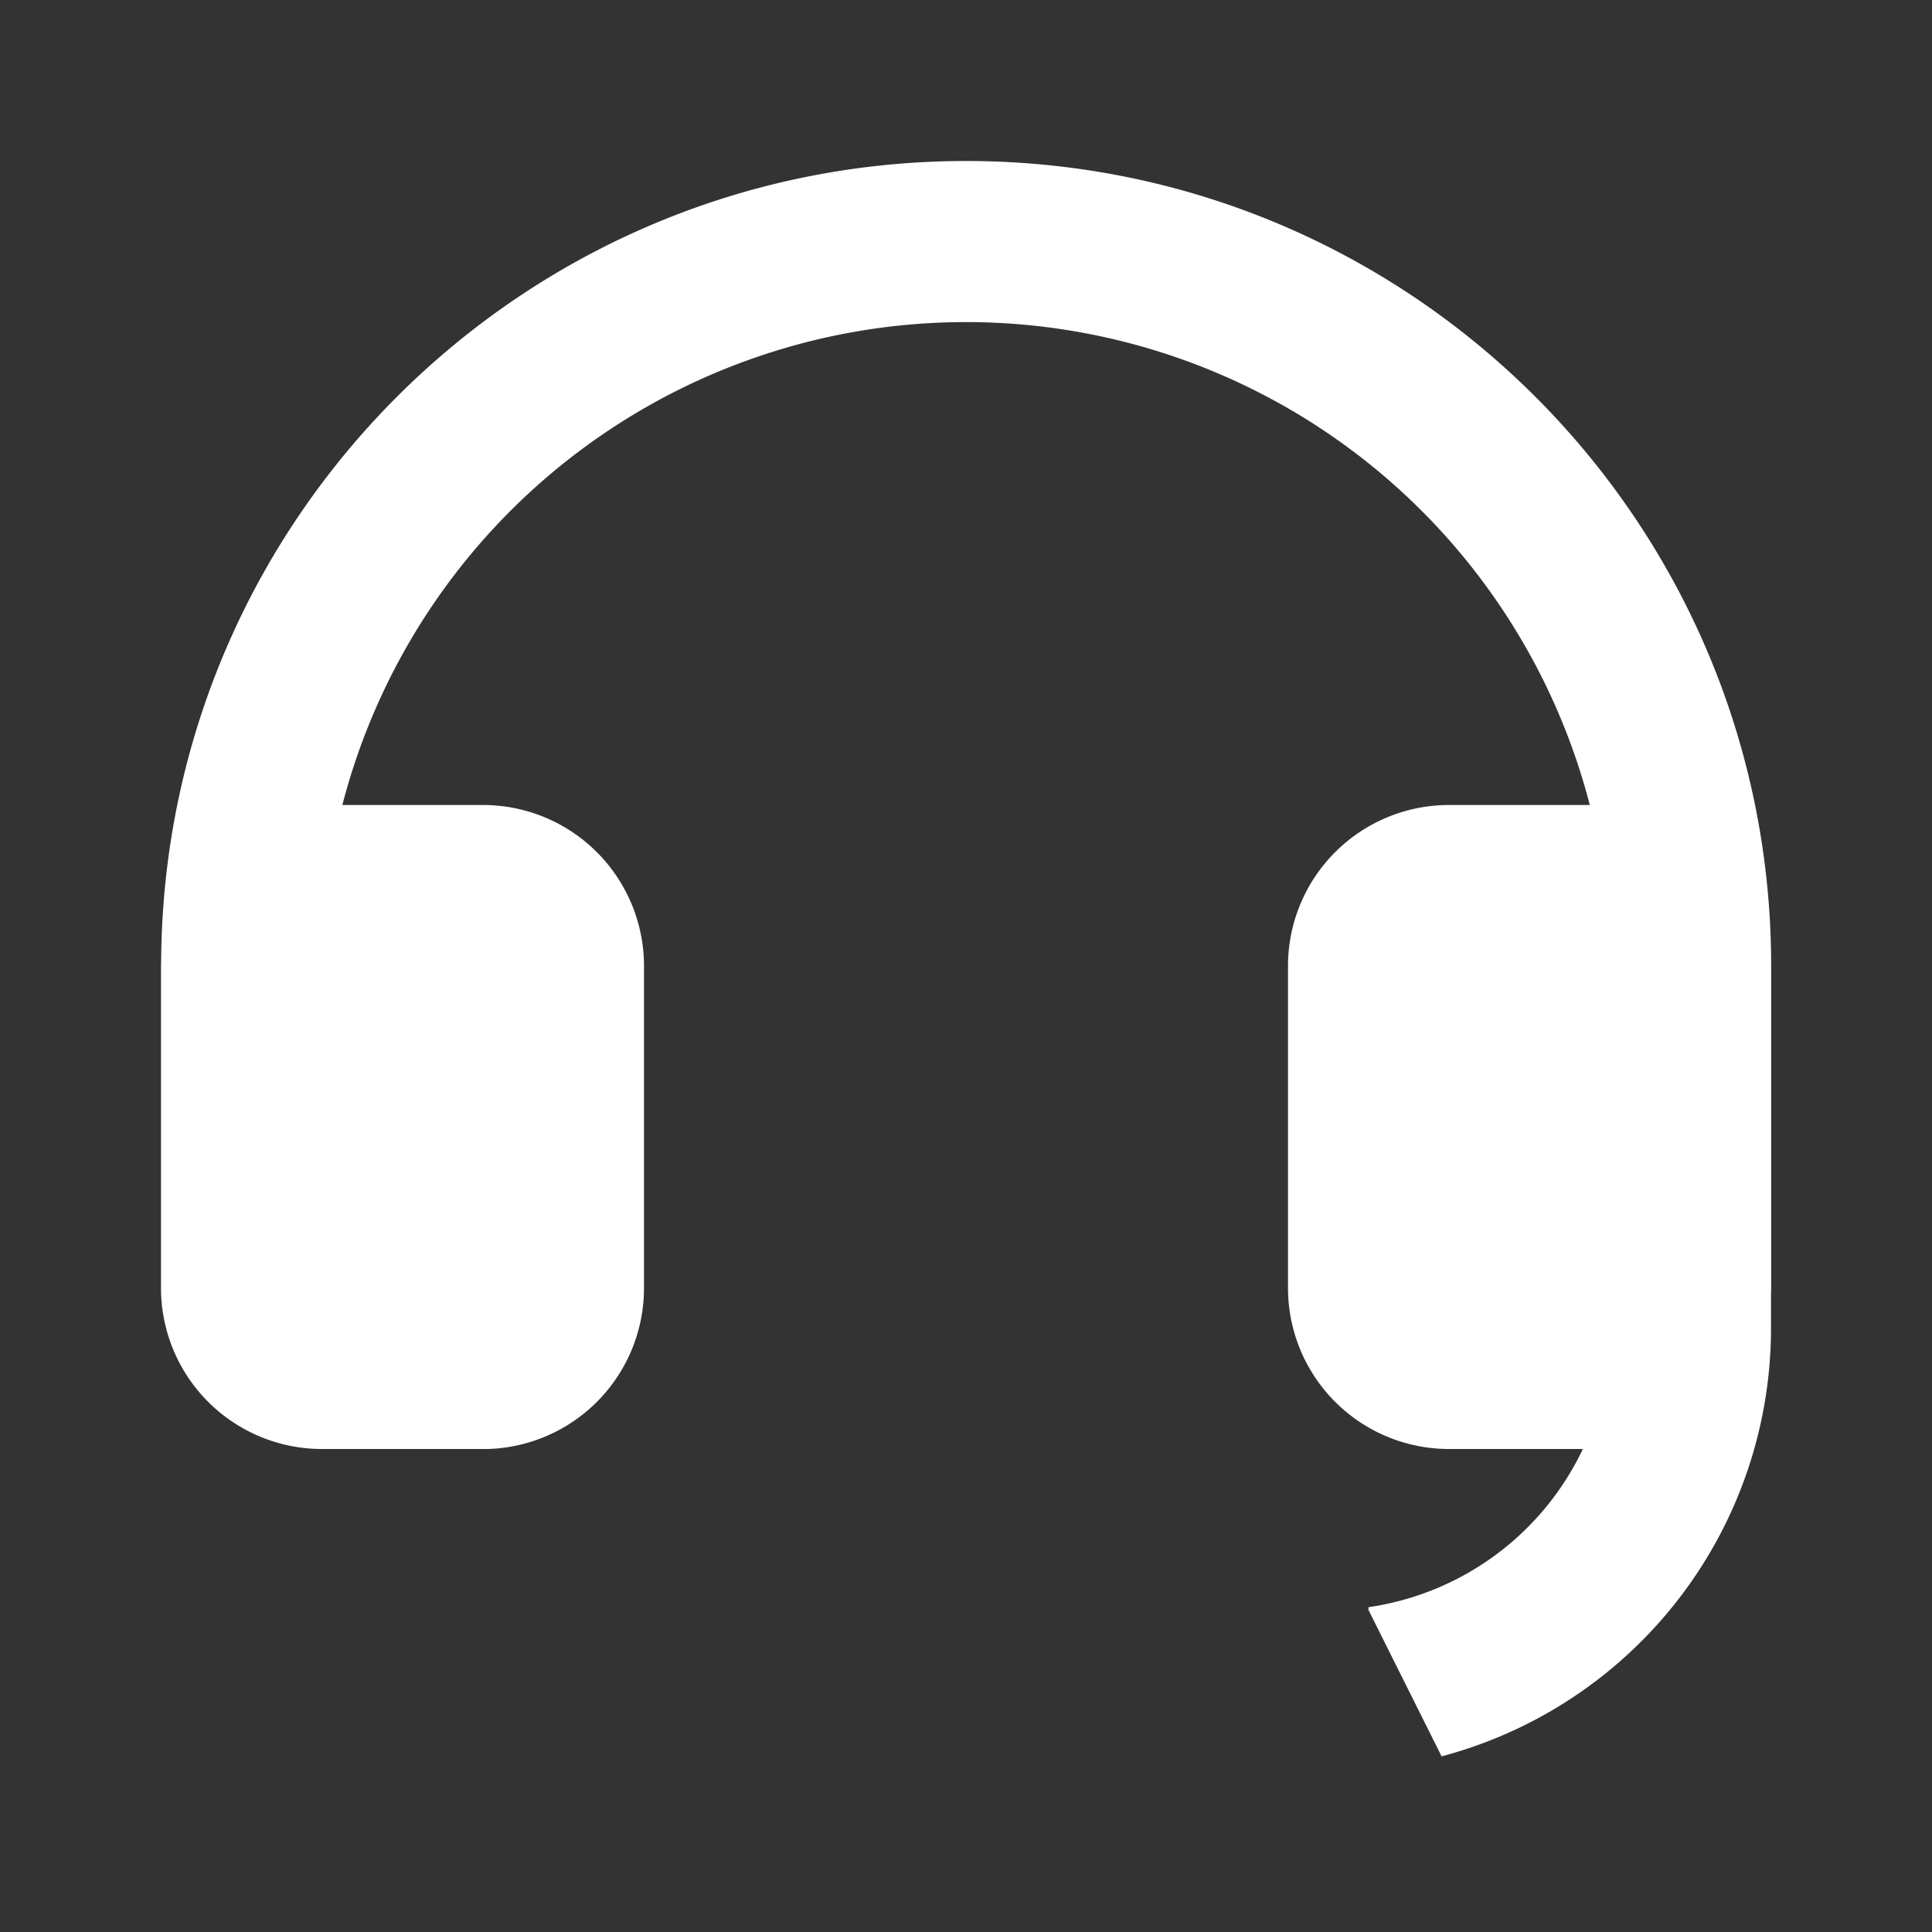 <svg
  data-v-29d5c810=""
  width="24px"
  height="24px"
  color="#fff"
  xmlns="http://www.w3.org/2000/svg"
  viewBox="0 0 24 24"
  fill="currentColor"
  aria-hidden="true"
>
  <rect x="0" y="0" width="24" height="24" fill="#333333" stroke="none"/>
  <path d="M6 10H4.253a8.003 8.003 0 0115.496 0H18a2 2 0 00-2 2v4a2 2 0 002 2h1.663A3.504 3.504 0 0117 19.965V20l.908 1.818A5.502 5.502 0 0022 16.5v-.434c.002-.022.002-.044.002-.066v-4c0-5.523-4.477-10-10-10-5.5 0-9.962 4.44-10 9.93L2 12v4a2 2 0 002 2h2.062A2 2 0 008 16v-2L8 13.937V12a2 2 0 00-2-2z"></path>
</svg>